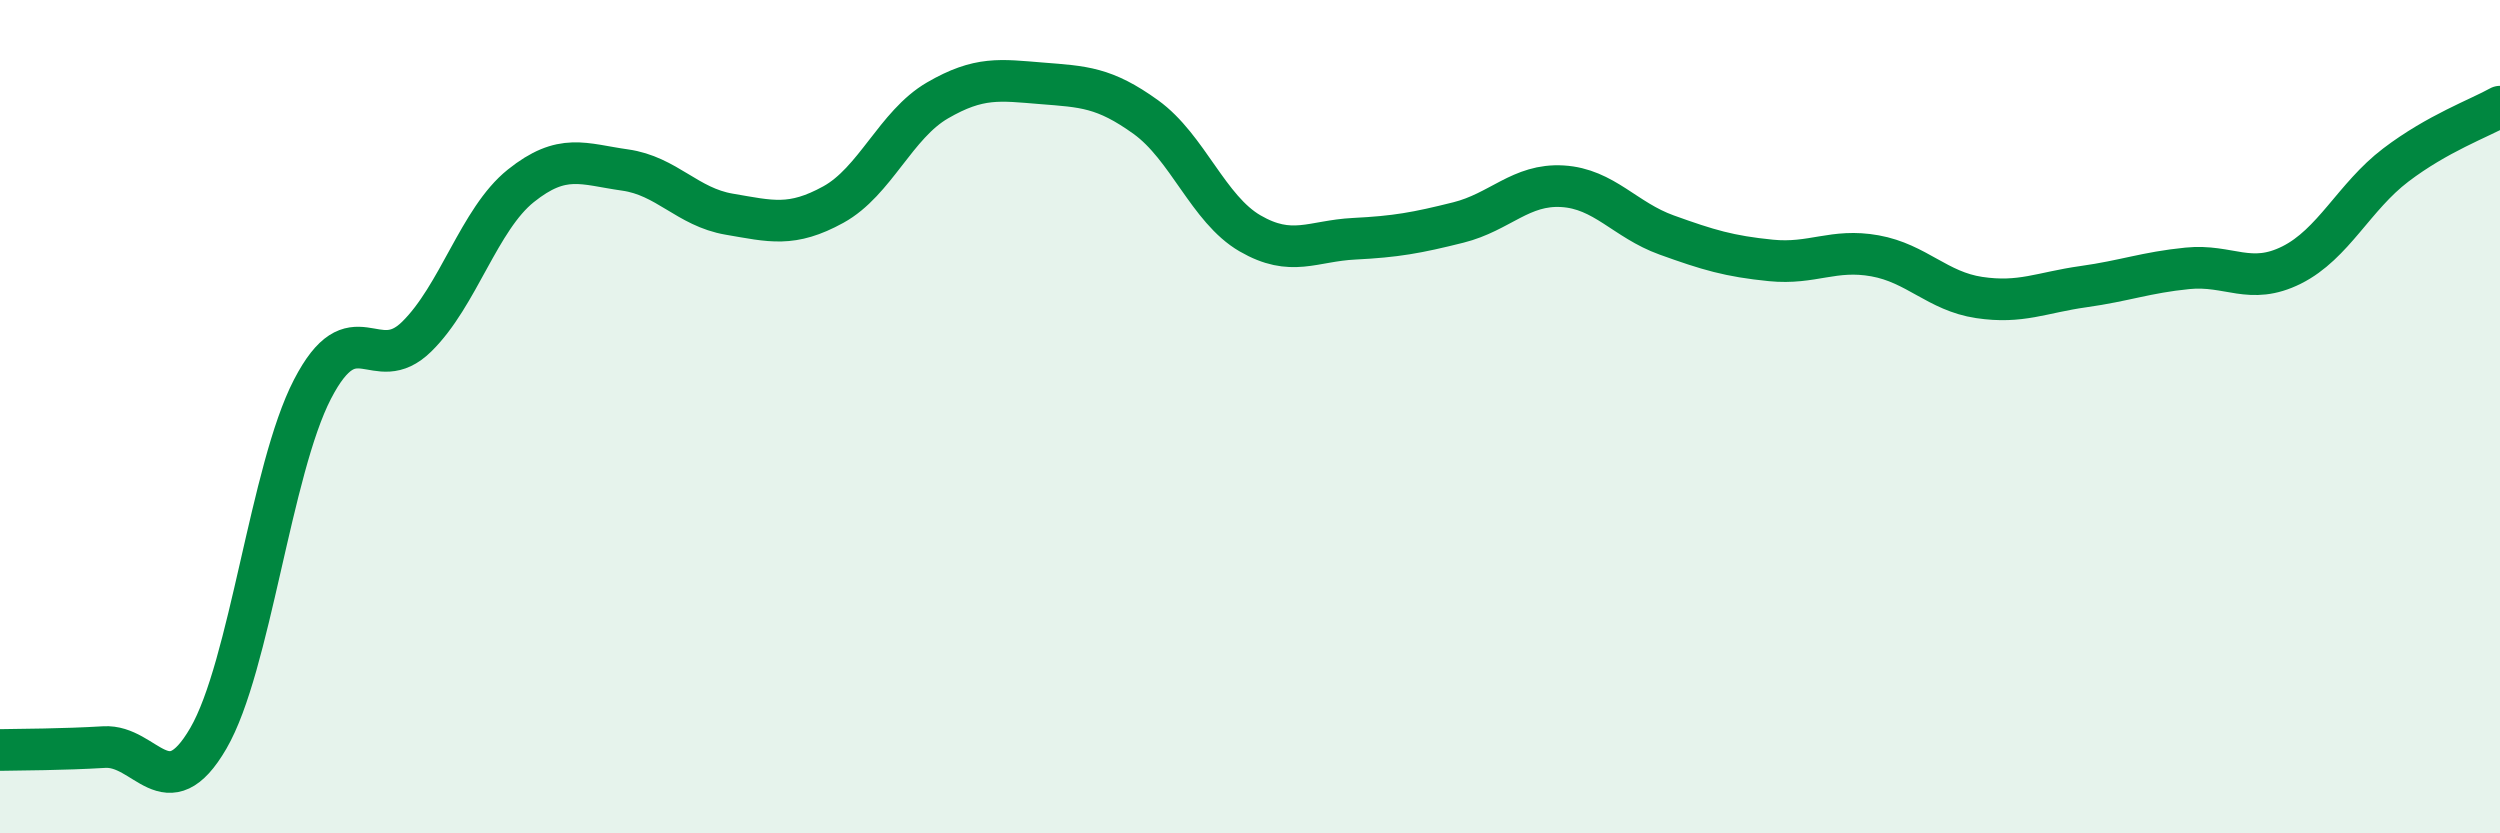 
    <svg width="60" height="20" viewBox="0 0 60 20" xmlns="http://www.w3.org/2000/svg">
      <path
        d="M 0,18 C 0.5,17.99 1.5,17.99 2.5,17.93 C 3.5,17.87 4,19.44 5,17.72 C 6,16 6.5,11.27 7.5,9.34 C 8.5,7.41 9,9.06 10,8.08 C 11,7.1 11.5,5.26 12.5,4.46 C 13.5,3.66 14,3.94 15,4.08 C 16,4.22 16.5,4.97 17.5,5.14 C 18.5,5.31 19,5.46 20,4.91 C 21,4.36 21.5,2.99 22.5,2.41 C 23.5,1.83 24,1.92 25,2 C 26,2.08 26.5,2.09 27.5,2.81 C 28.5,3.53 29,5.02 30,5.6 C 31,6.18 31.5,5.78 32.5,5.73 C 33.5,5.68 34,5.59 35,5.34 C 36,5.09 36.5,4.41 37.5,4.47 C 38.5,4.53 39,5.28 40,5.64 C 41,6 41.5,6.15 42.5,6.25 C 43.5,6.35 44,5.96 45,6.14 C 46,6.32 46.5,6.99 47.5,7.14 C 48.5,7.29 49,7.02 50,6.88 C 51,6.74 51.5,6.54 52.5,6.44 C 53.5,6.34 54,6.86 55,6.36 C 56,5.86 56.5,4.72 57.5,3.96 C 58.5,3.2 59.5,2.84 60,2.56L60 20L0 20Z"
        fill="#008740"
        opacity="0.1"
        stroke-linecap="round"
        stroke-linejoin="round"
      />
      <path
        d="M 0,18 C 0.5,17.99 1.5,17.99 2.5,17.93 C 3.5,17.87 4,19.44 5,17.72 C 6,16 6.5,11.27 7.5,9.34 C 8.5,7.41 9,9.06 10,8.08 C 11,7.1 11.5,5.26 12.5,4.46 C 13.5,3.66 14,3.94 15,4.08 C 16,4.22 16.5,4.97 17.5,5.14 C 18.5,5.31 19,5.46 20,4.91 C 21,4.36 21.5,2.99 22.5,2.41 C 23.5,1.83 24,1.92 25,2 C 26,2.08 26.5,2.09 27.5,2.81 C 28.5,3.53 29,5.02 30,5.6 C 31,6.18 31.5,5.78 32.5,5.73 C 33.5,5.68 34,5.59 35,5.34 C 36,5.09 36.5,4.41 37.5,4.47 C 38.5,4.53 39,5.28 40,5.64 C 41,6 41.5,6.15 42.5,6.25 C 43.5,6.35 44,5.96 45,6.14 C 46,6.32 46.5,6.99 47.5,7.14 C 48.5,7.29 49,7.02 50,6.88 C 51,6.74 51.5,6.54 52.5,6.44 C 53.5,6.34 54,6.86 55,6.36 C 56,5.86 56.5,4.72 57.5,3.96 C 58.5,3.2 59.5,2.84 60,2.56"
        stroke="#008740"
        stroke-width="1"
        fill="none"
        stroke-linecap="round"
        stroke-linejoin="round"
      />
    </svg>
  